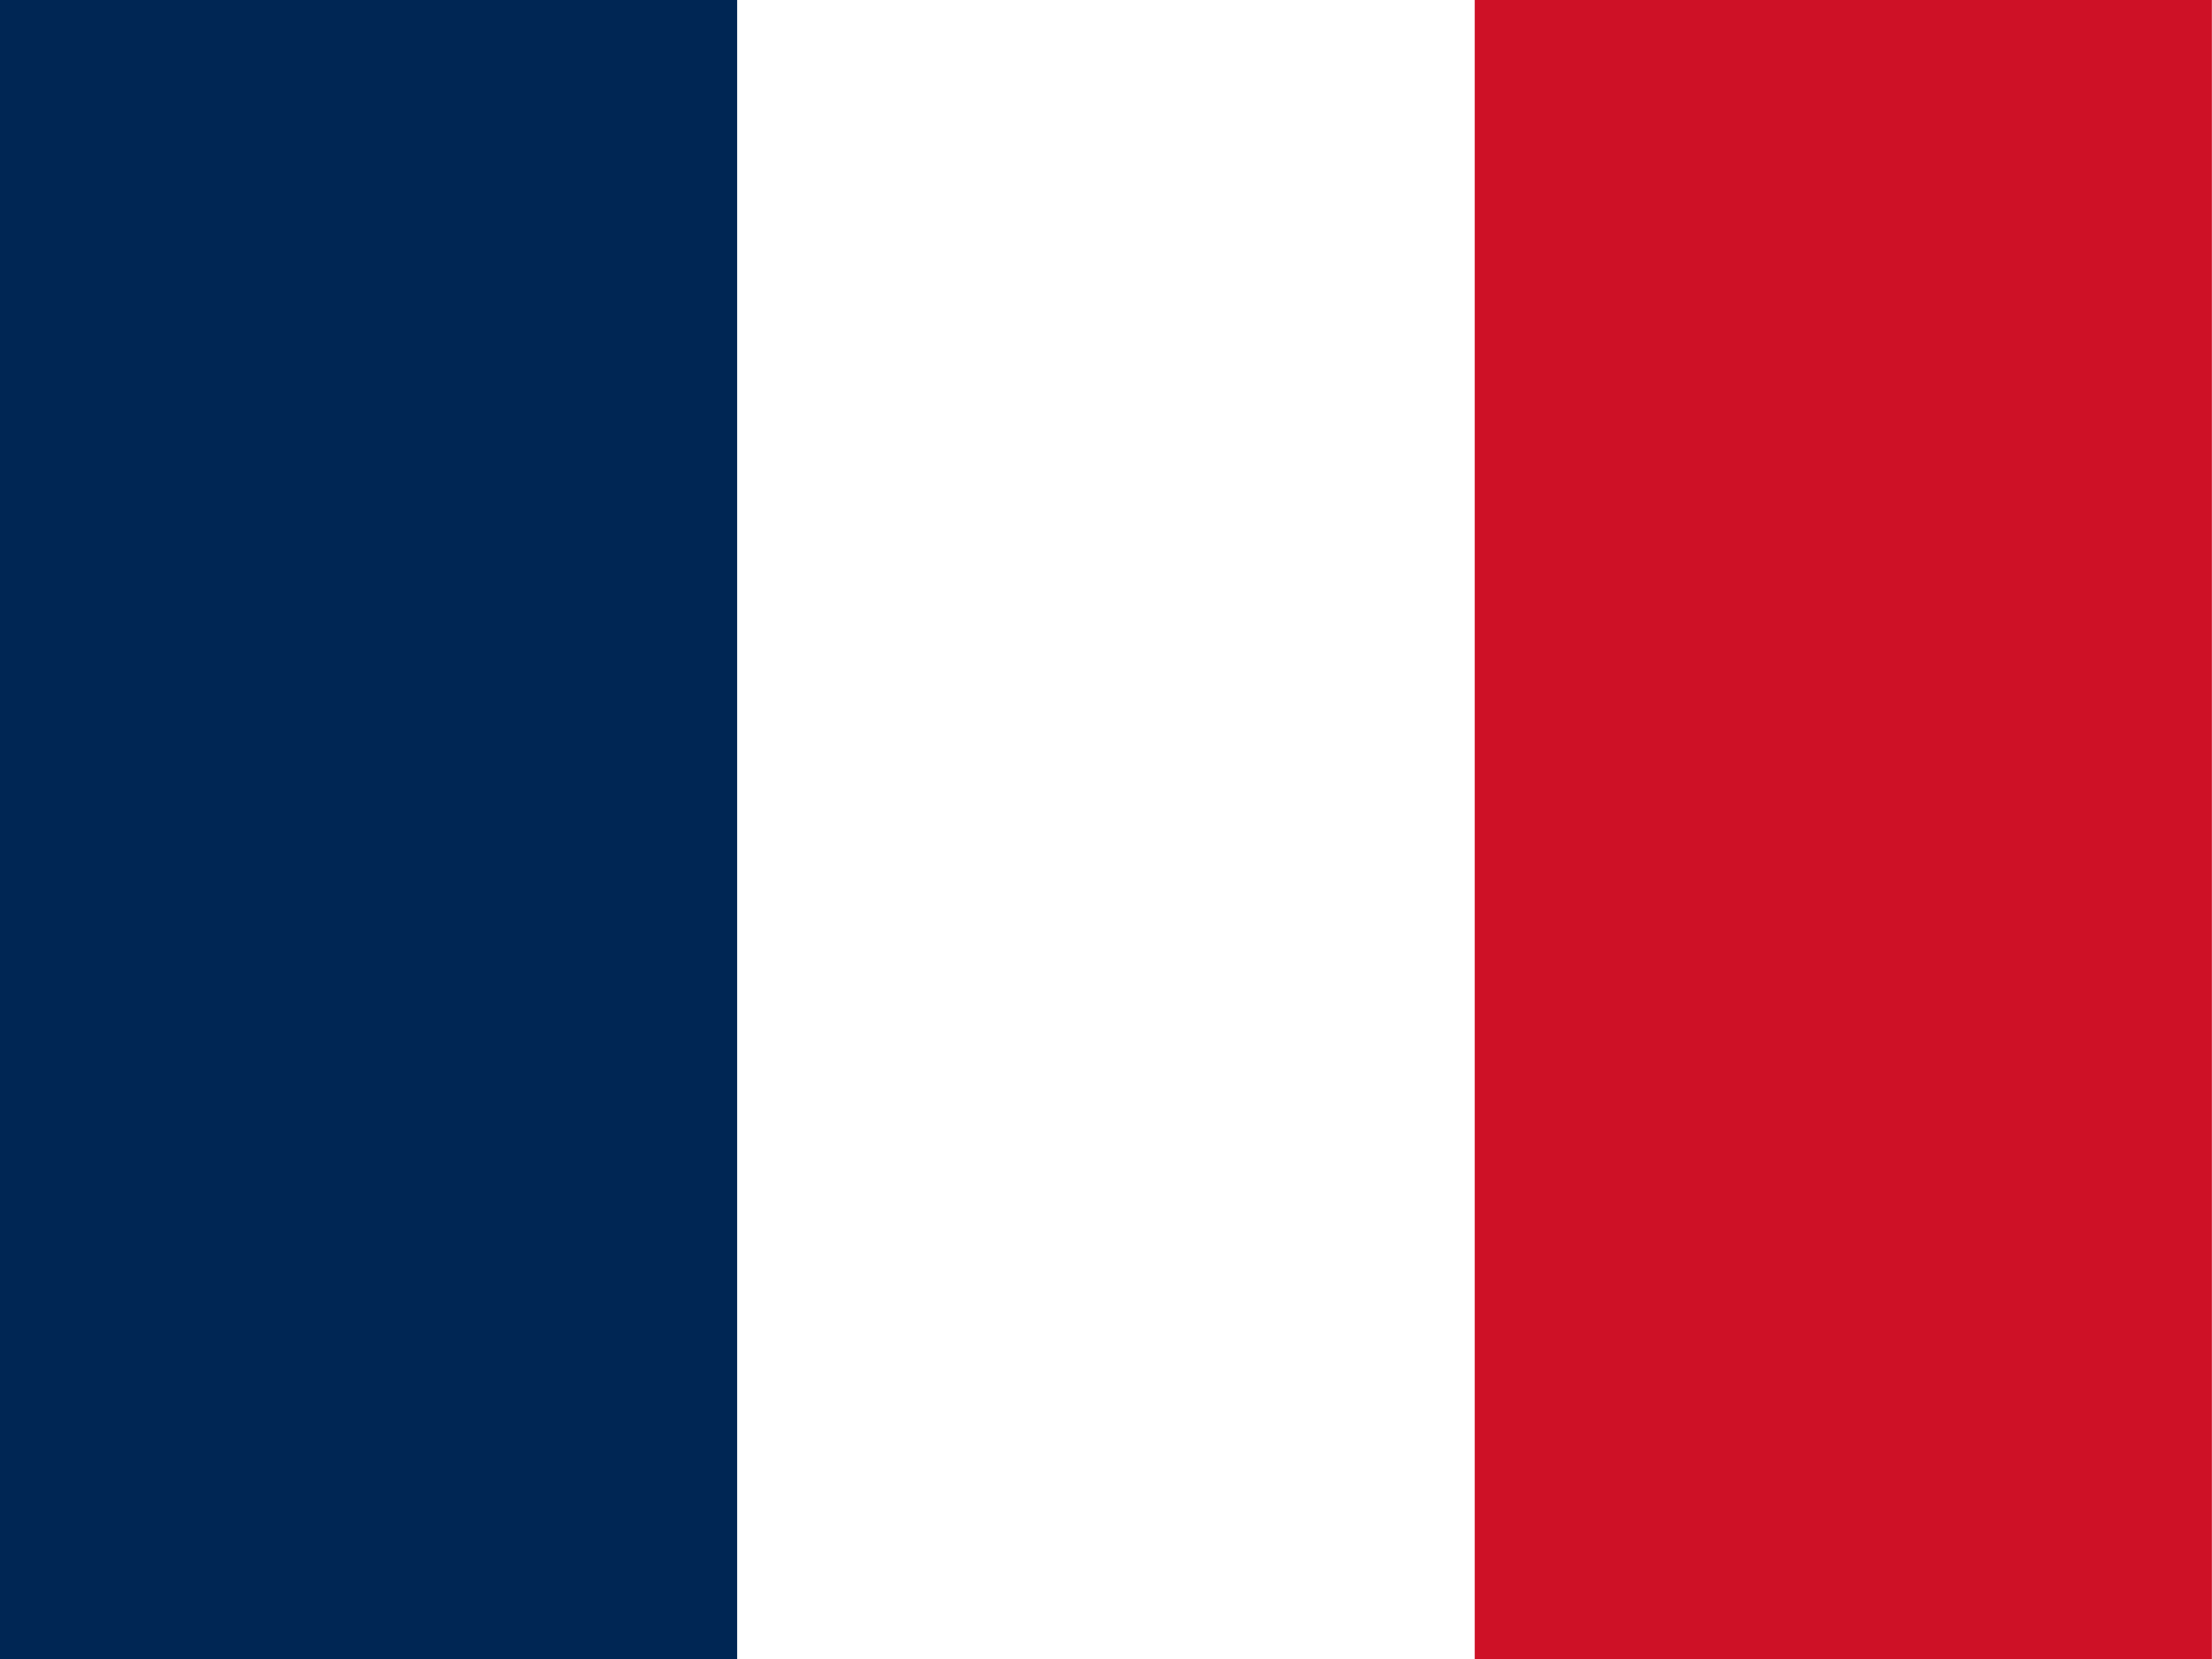 <svg id="fr" xmlns="http://www.w3.org/2000/svg" width="16" height="12" viewBox="0 0 16 12">
  <rect id="Rectangle_421" data-name="Rectangle 421" width="16" height="12" fill="#fff" />
  <rect id="Rectangle_422" data-name="Rectangle 422" width="5.332" height="12" fill="#002654" />
  <rect id="Rectangle_423" data-name="Rectangle 423" width="5.332" height="12" transform="translate(10.667)"
    fill="#ce1126" />
</svg>